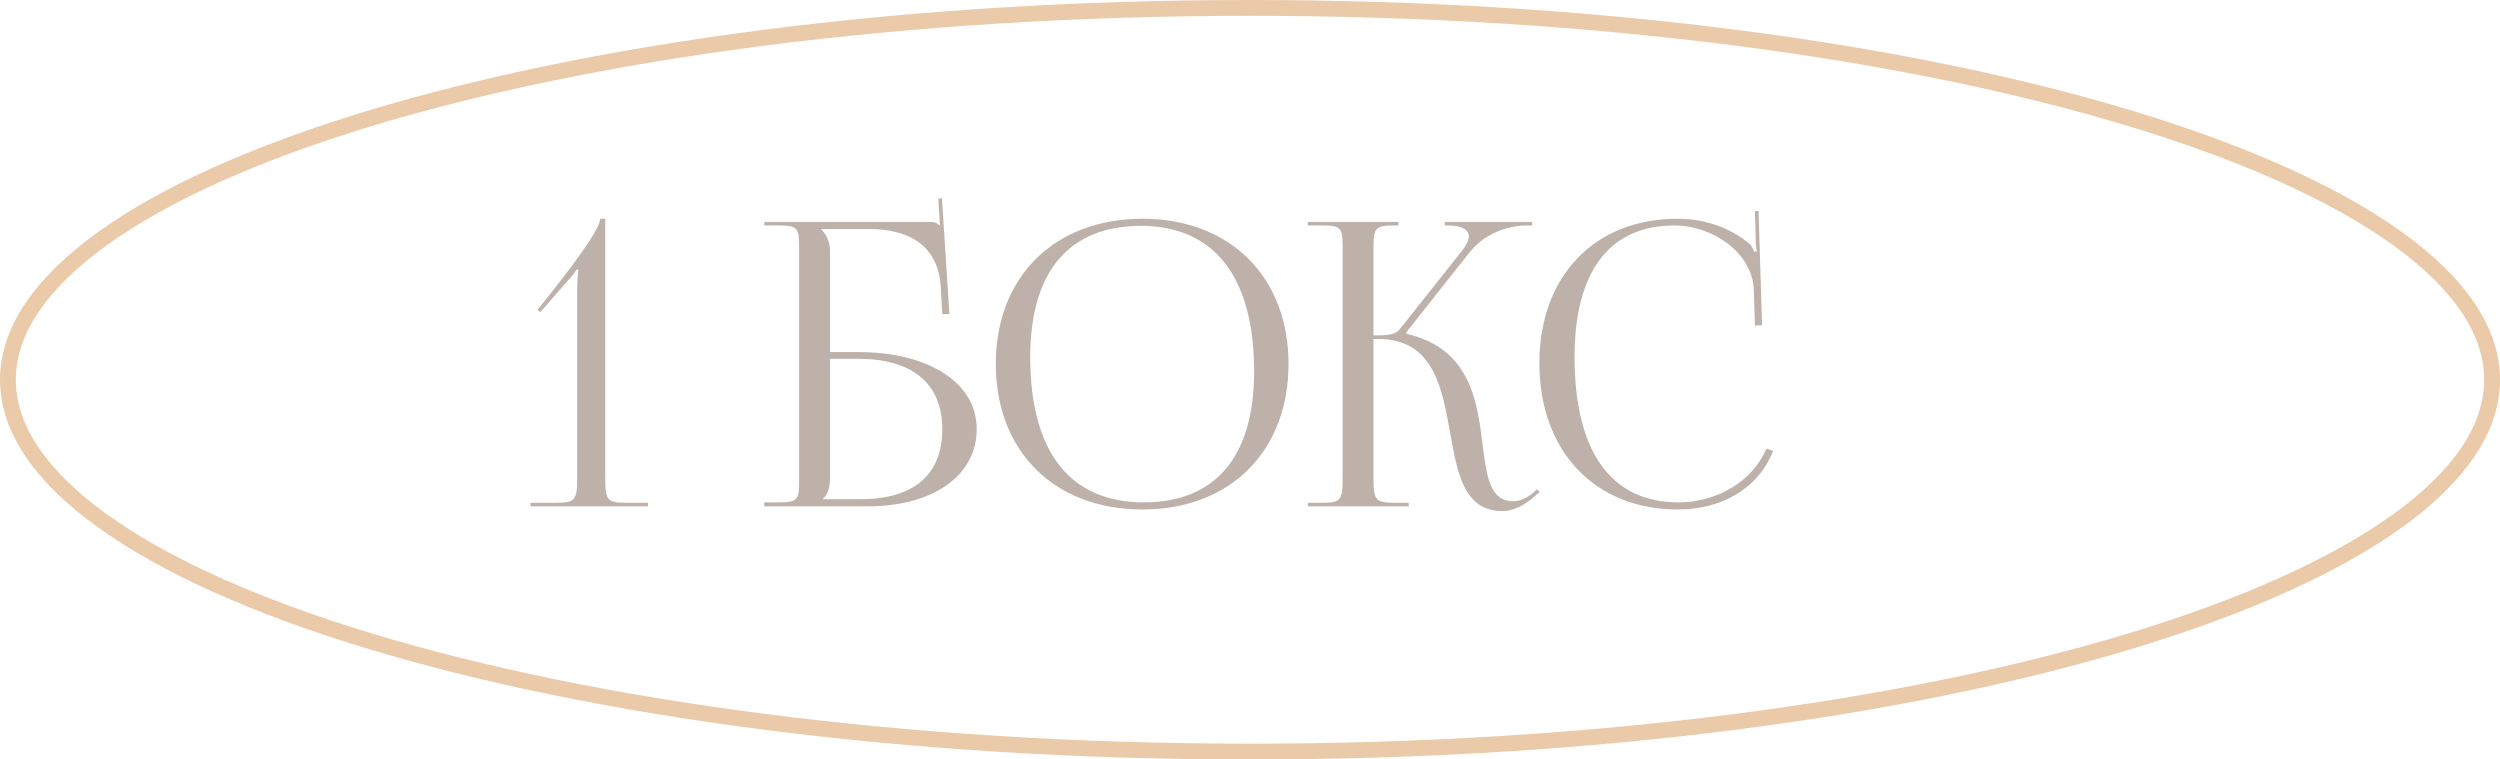 <?xml version="1.0" encoding="UTF-8"?> <svg xmlns="http://www.w3.org/2000/svg" width="158" height="48" viewBox="0 0 158 48" fill="none"> <path d="M40.953 32H33.528V31.775H35.128C36.328 31.775 36.478 31.625 36.478 30.225V18.525C36.478 17.95 36.503 17.425 36.553 17.075L36.453 17.025C36.353 17.175 36.178 17.45 35.828 17.8L34.153 19.725L33.978 19.575L34.953 18.35C36.878 15.9 37.928 14.35 37.928 13.825H38.253V30.225C38.253 31.625 38.378 31.775 39.578 31.775H40.953V32ZM48.303 32V31.75H49.178C50.379 31.75 50.504 31.625 50.504 30.425V15.575C50.504 14.375 50.379 14.25 49.178 14.25H48.303V14.025H58.703C59.103 14.025 59.203 14.075 59.379 14.25H59.404L59.303 12.55L59.529 12.525L60.004 19.85H59.553L59.453 18.1C59.279 15.425 57.328 14.475 54.928 14.475H51.904V14.5C52.203 14.8 52.453 15.25 52.453 15.8V22.25H54.203C58.728 22.25 61.728 24.2 61.728 27.125C61.728 30.05 58.978 32 54.853 32H48.303ZM52.453 22.675V30.225C52.453 30.8 52.328 31.2 52.029 31.5V31.55H54.379C57.728 31.55 59.553 30.025 59.553 27.125C59.553 24.25 57.678 22.675 54.228 22.675H52.453ZM72.21 32.2C66.635 32.2 62.935 28.525 62.935 23C62.935 17.5 66.635 13.825 72.21 13.825C77.735 13.825 81.435 17.5 81.435 23C81.435 28.525 77.735 32.2 72.21 32.2ZM72.285 31.75C76.81 31.75 79.26 28.875 79.26 23.475C79.26 17.5 76.735 14.275 72.11 14.275C67.56 14.275 65.11 17.175 65.11 22.55C65.11 28.55 67.61 31.75 72.285 31.75ZM82.654 32V31.775H83.529C84.729 31.775 84.854 31.625 84.854 30.225V15.575C84.854 14.375 84.729 14.25 83.529 14.25H82.654V14.025H88.379V14.25H88.154C86.954 14.25 86.804 14.375 86.804 15.575V21.2C87.704 21.2 88.179 21.15 88.429 20.85L92.379 15.875C92.679 15.5 92.829 15.175 92.829 14.95C92.829 14.475 92.304 14.25 91.529 14.25H91.304V14.025H96.829V14.25H96.529C95.429 14.25 93.904 14.65 92.854 15.975L88.879 21L88.904 21.1C92.879 22.025 93.354 25.25 93.704 28.125C93.954 30.1 94.154 31.675 95.629 31.675C95.979 31.675 96.379 31.55 96.829 31.2L97.154 30.925L97.304 31.1L96.979 31.375C96.279 32 95.579 32.3 94.954 32.3C92.529 32.3 92.104 29.925 91.654 27.375C91.129 24.45 90.579 21.425 87.104 21.425H86.804V30.225C86.804 31.625 86.954 31.775 88.154 31.775H89.029V32H82.654ZM97.288 22.95C97.288 17.475 100.763 13.825 106.013 13.825C107.688 13.825 109.313 14.35 110.588 15.425C110.713 15.55 110.813 15.75 110.863 15.925L111.038 15.875C110.988 15.675 110.963 15.425 110.963 15.15L110.913 13.35L111.138 13.325L111.363 20.55L110.913 20.575L110.838 18.25C110.713 16 108.288 14.25 105.813 14.25C101.713 14.25 99.513 17.175 99.513 22.55C99.513 28.55 101.813 31.75 106.088 31.75C108.463 31.75 110.763 30.45 111.638 28.35L112.063 28.5C111.063 31 108.663 32.2 106.038 32.2C100.788 32.2 97.288 28.5 97.288 22.95Z" fill="#BDB1AA"></path> <path d="M157.5 24C157.5 27.074 155.447 30.101 151.5 32.936C147.565 35.762 141.838 38.329 134.716 40.492C120.479 44.817 100.78 47.5 79 47.5C57.22 47.5 37.521 44.817 23.284 40.492C16.162 38.329 10.435 35.762 6.5 32.936C2.553 30.101 0.5 27.074 0.5 24C0.5 20.926 2.553 17.899 6.5 15.064C10.435 12.238 16.162 9.671 23.284 7.508C37.521 3.183 57.22 0.5 79 0.5C100.78 0.5 120.479 3.183 134.716 7.508C141.838 9.671 147.565 12.238 151.5 15.064C155.447 17.899 157.5 20.926 157.5 24Z" stroke="#D79652" stroke-opacity="0.5"></path> </svg> 